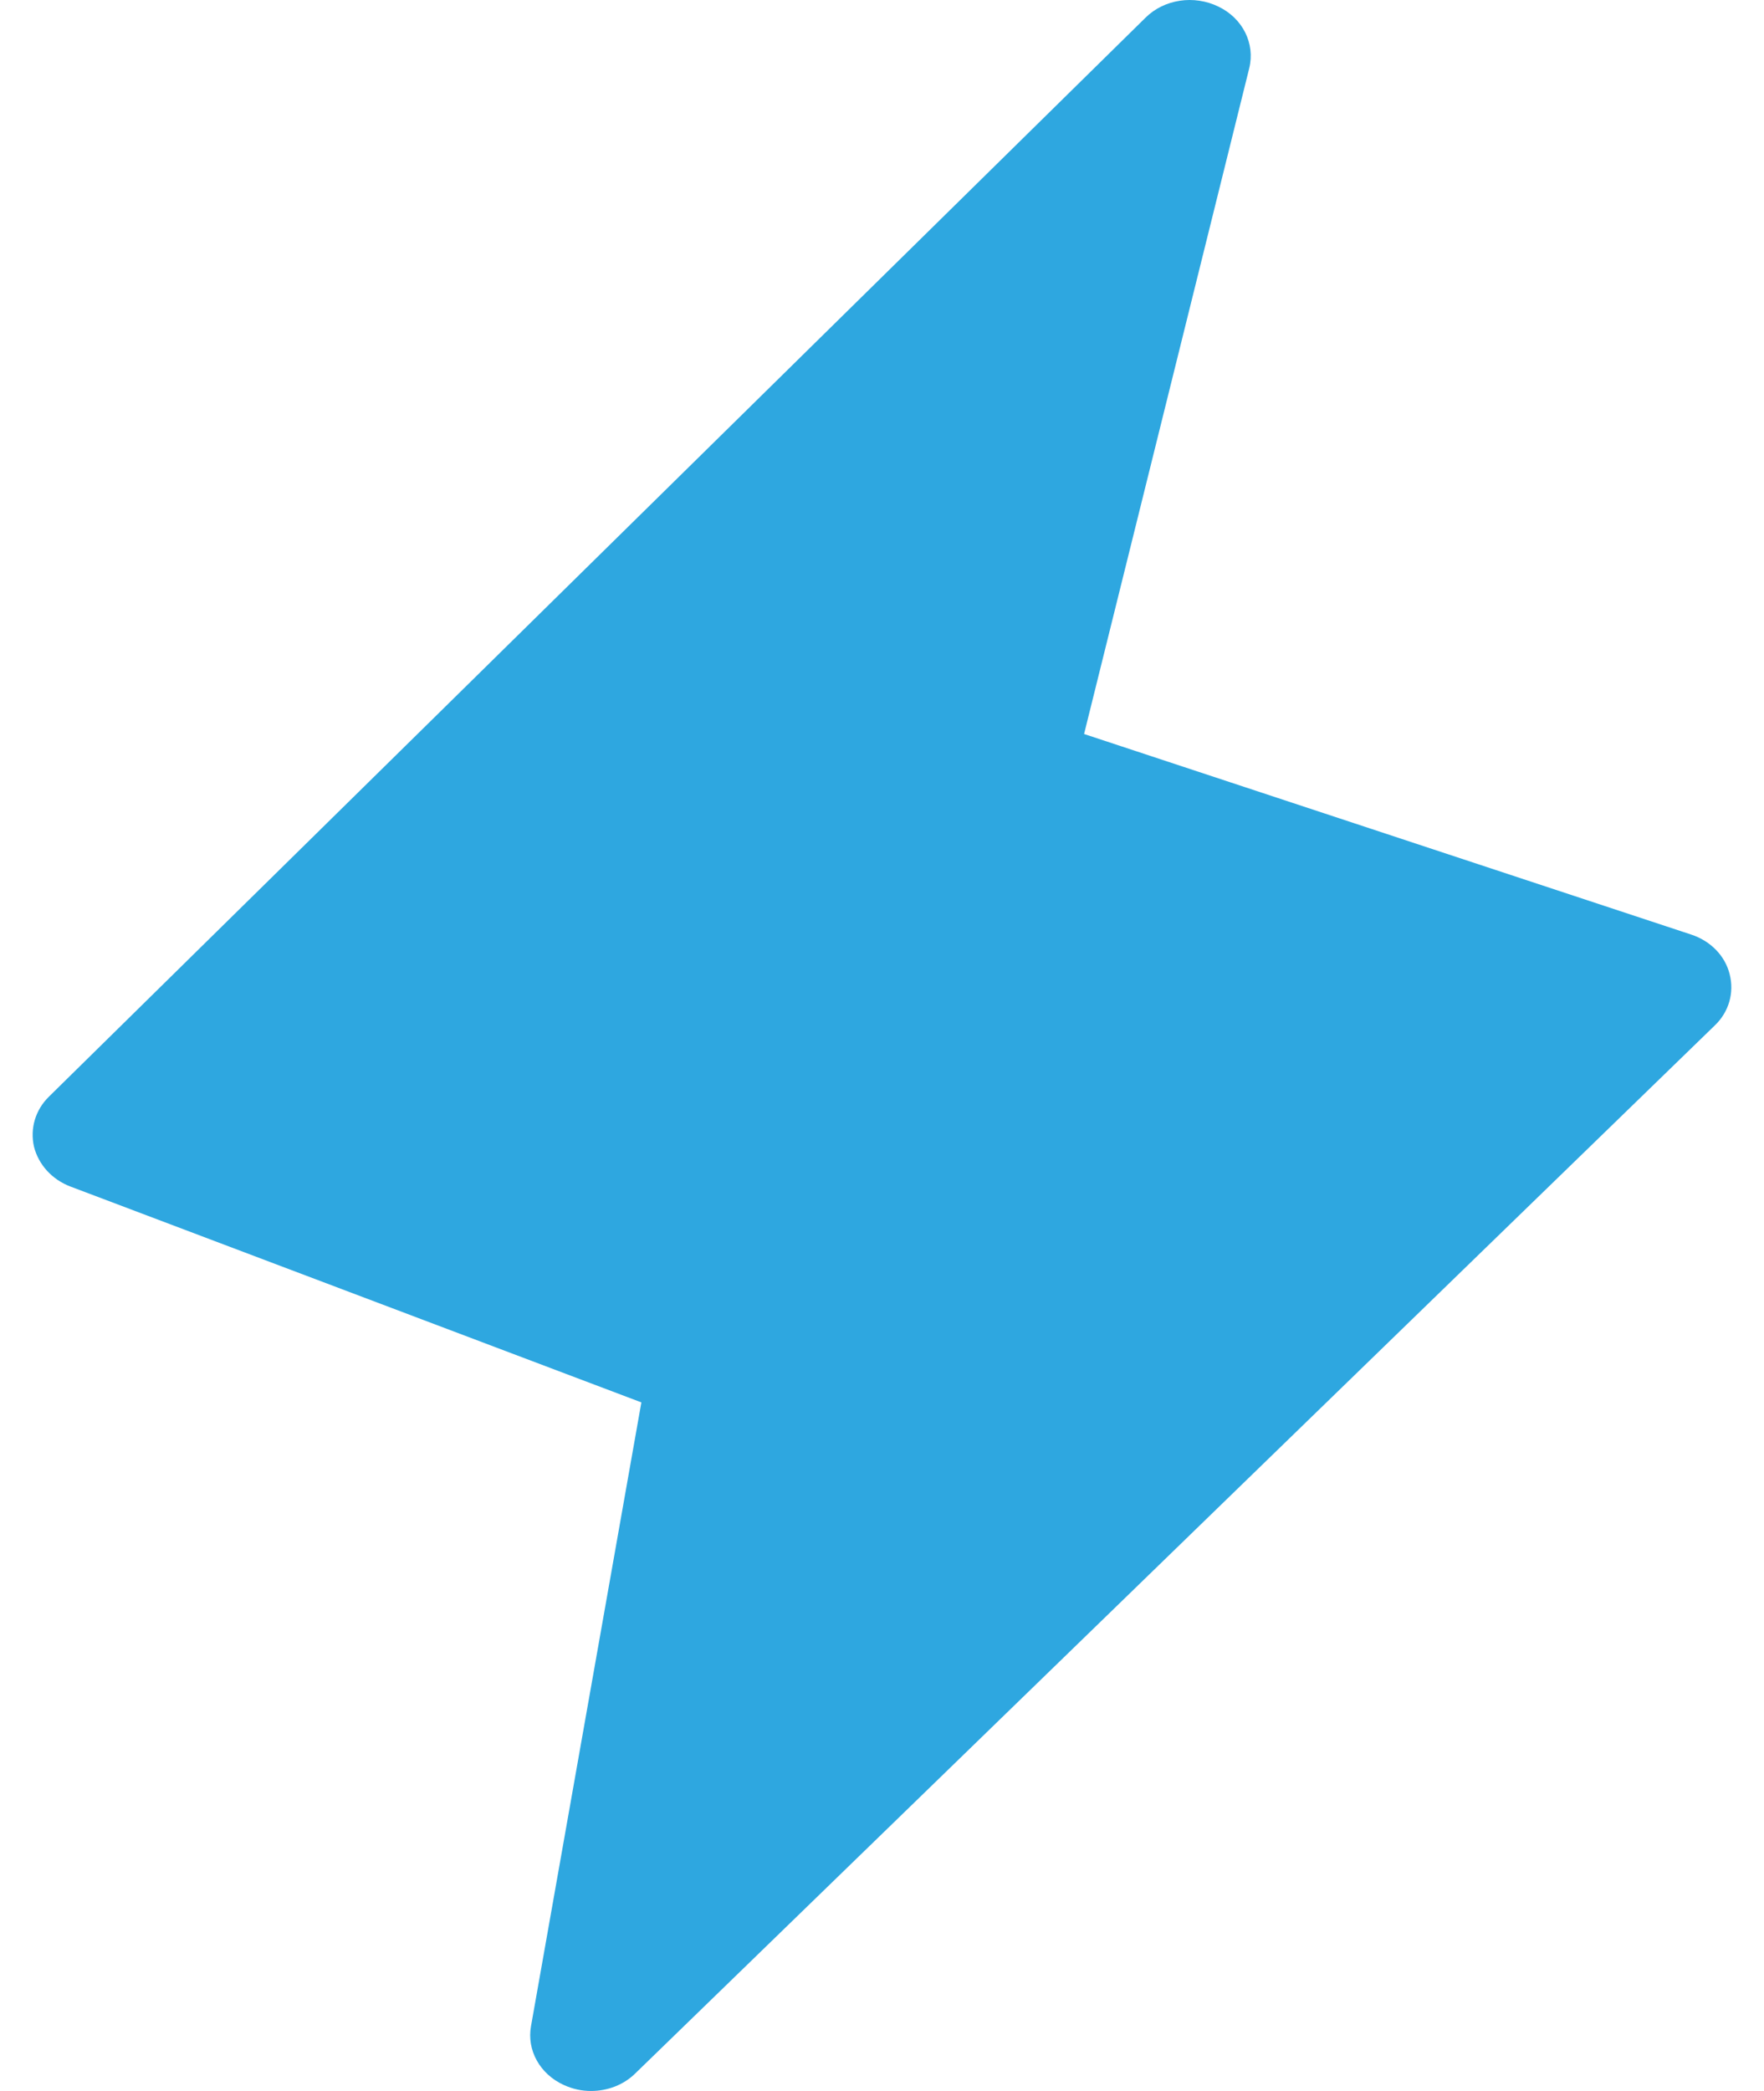 <svg width="27" height="32" viewBox="0 0 27 32" fill="none" xmlns="http://www.w3.org/2000/svg">
<path d="M18.649 0.101C18.276 -0.081 17.817 -0.013 17.531 0.273L0.75 16.782C0.539 16.988 0.458 17.274 0.52 17.548C0.589 17.822 0.794 18.051 1.079 18.159L9.817 21.462L8.128 31.006C8.06 31.377 8.265 31.743 8.631 31.909C8.768 31.971 8.904 32 9.047 32C9.296 32 9.544 31.909 9.724 31.731L26.244 15.696C26.461 15.491 26.548 15.194 26.474 14.908C26.405 14.628 26.182 14.399 25.884 14.302L16.593 11.233L19.121 1.044C19.214 0.667 19.021 0.279 18.649 0.101Z" fill="#2EA7E0"/>
</svg>
